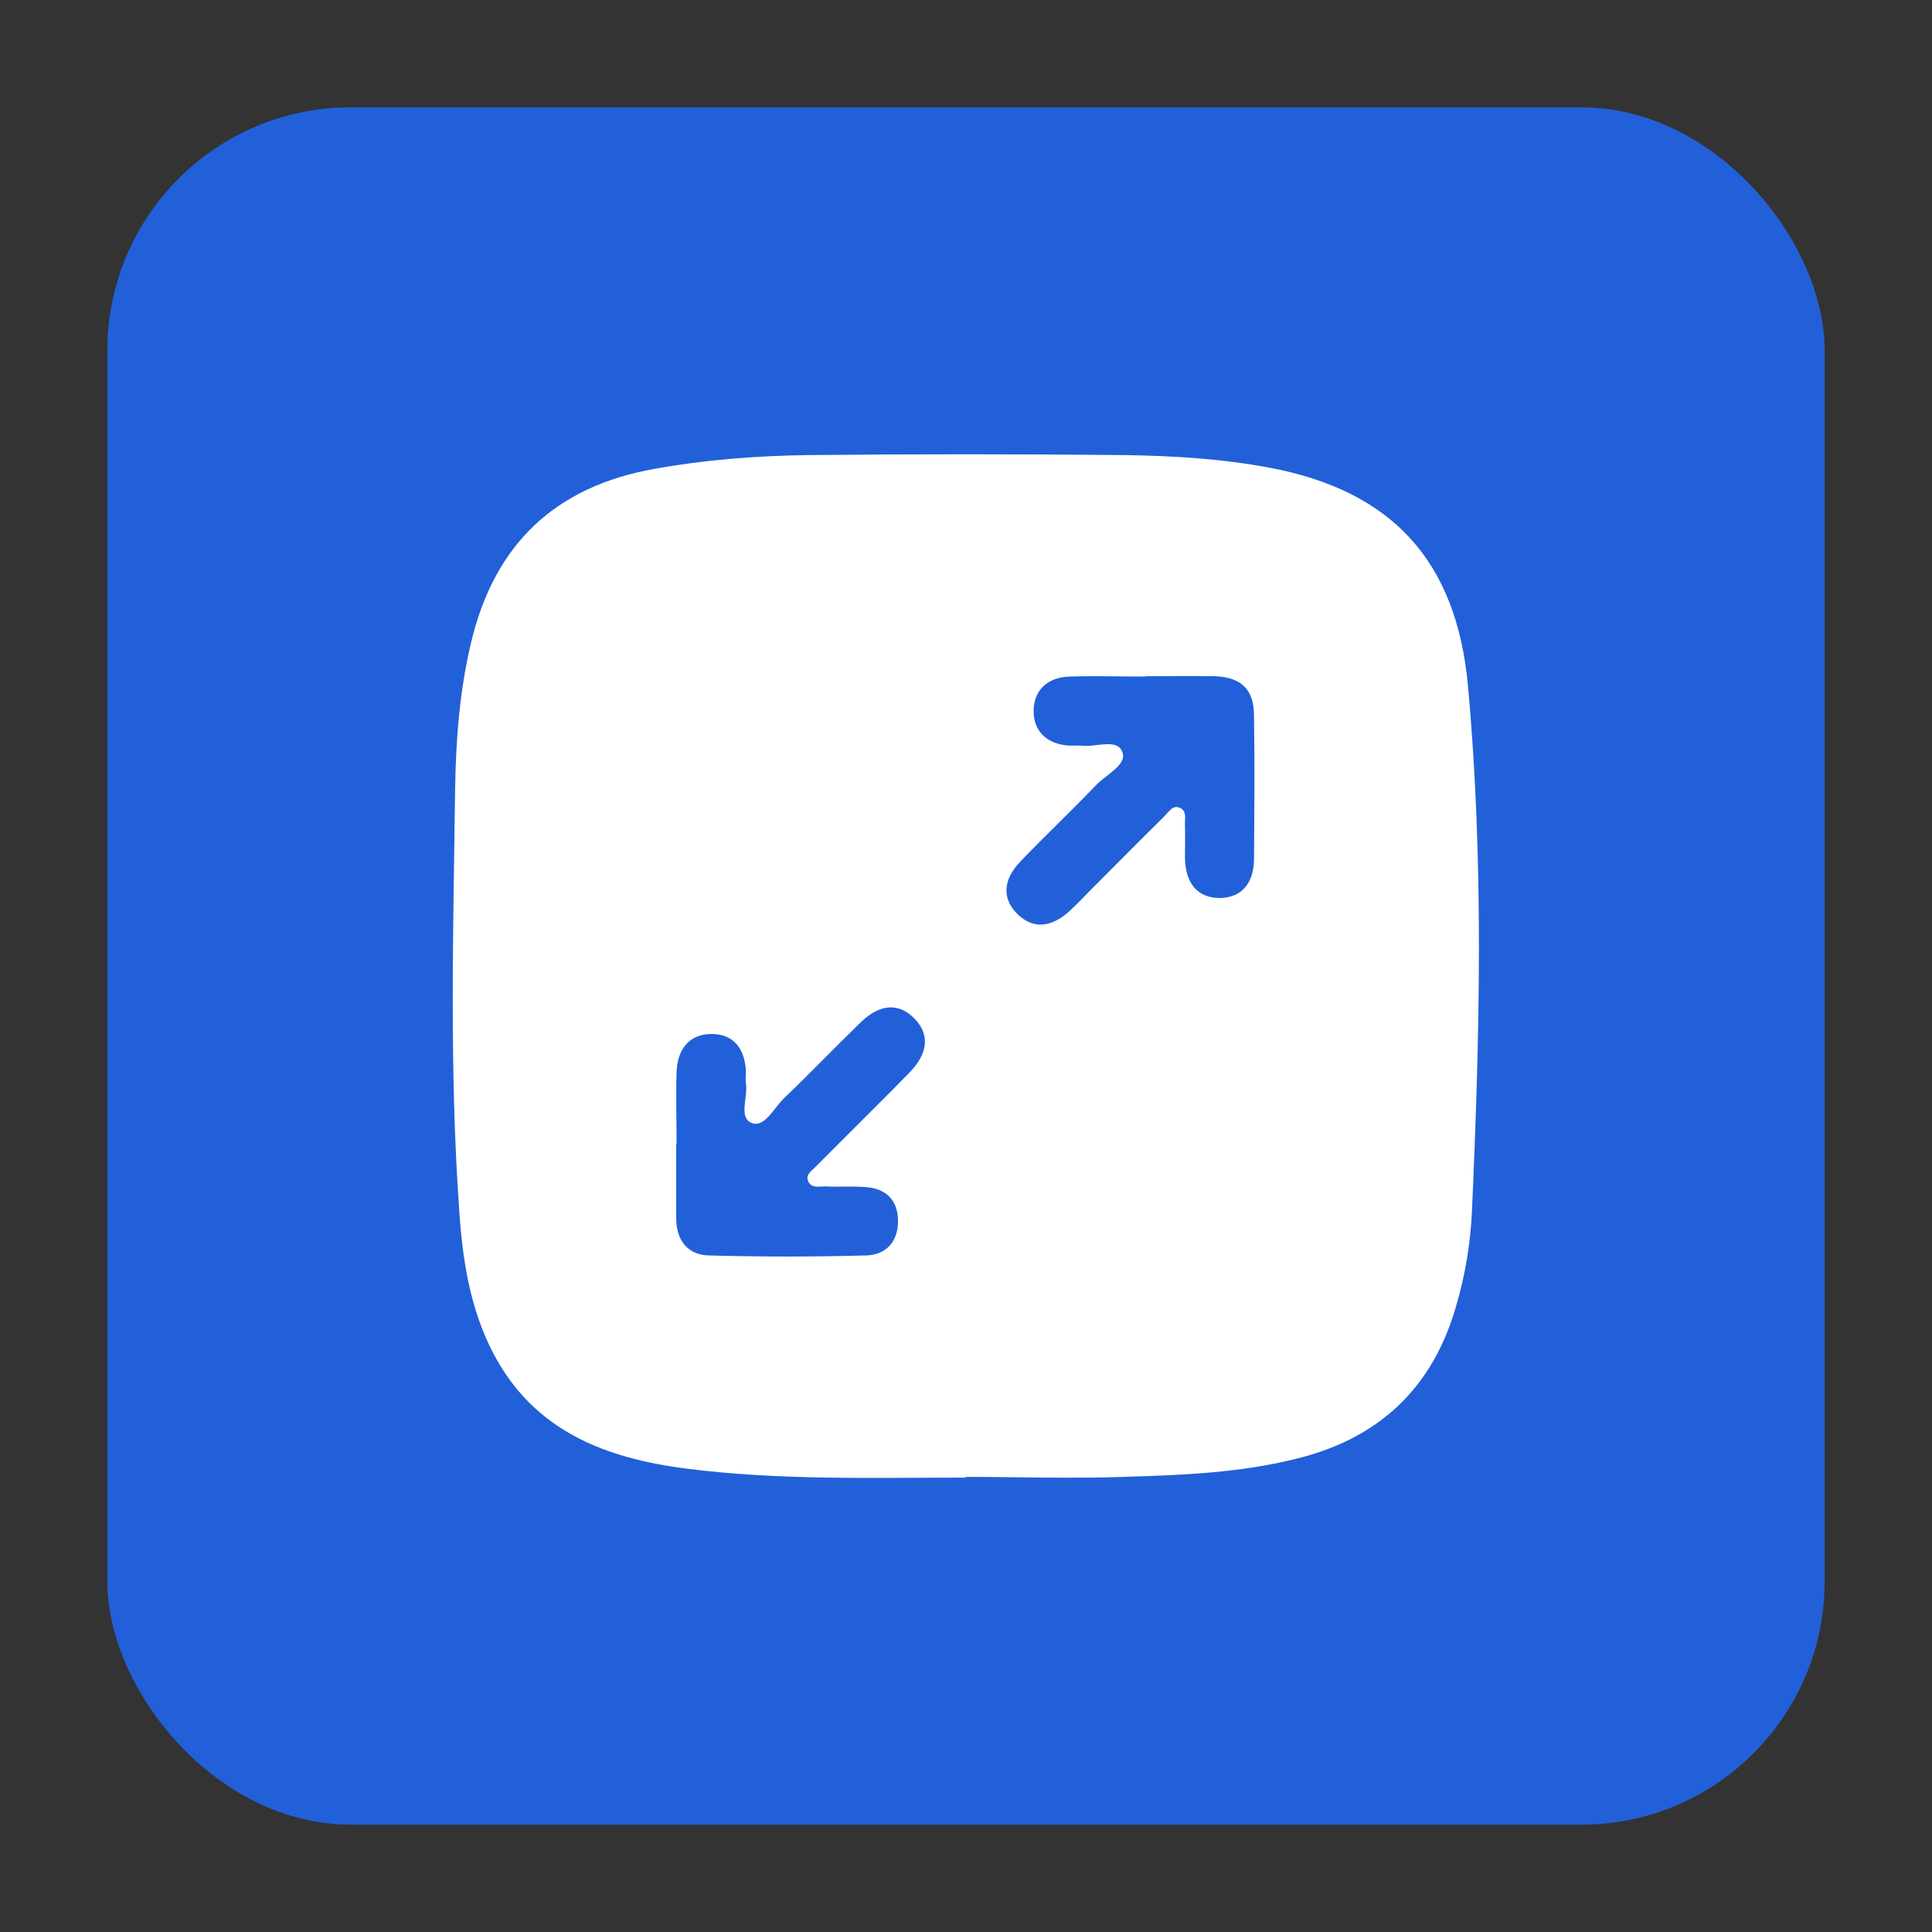 <?xml version="1.0" encoding="UTF-8"?>
<svg xmlns="http://www.w3.org/2000/svg" id="Layer_1" data-name="Layer 1" viewBox="0 0 54 54">
  <rect x="0" y="0" width="54" height="54" fill="#333333" stroke="none"/>
  <defs>
    <style>
      .cls-1 {
        fill: #fff;
      }

      .cls-2 {
        fill: #2260d9;
      }
    </style>
  </defs>
  <rect class="cls-2" x="3" y="3" width="48" height="48" rx="6.8" ry="6.8"></rect>
  <path class="cls-1" d="M26.99,41.3c-2.6,0-5.2,.08-7.79-.25-2.28-.29-4.28-1.05-5.42-3.24-.66-1.27-.86-2.66-.95-4.06-.27-3.88-.16-7.77-.11-11.66,.02-1.37,.12-2.75,.44-4.1,.65-2.78,2.36-4.4,5.16-4.89,1.4-.25,2.82-.36,4.24-.38,2.96-.03,5.91-.03,8.87,0,1.35,.02,2.71,.1,4.04,.35,3.43,.64,5.24,2.6,5.56,6.1,.45,4.9,.33,9.81,.11,14.71-.04,.88-.19,1.77-.44,2.62-.65,2.28-2.14,3.69-4.42,4.26-1.6,.41-3.25,.47-4.89,.52-1.47,.05-2.93,0-4.4,0Zm5.04-22.39s0,0,0,0c-.71,0-1.42-.02-2.13,0-.65,.02-1.02,.41-1.01,.99,.01,.55,.38,.9,.99,.94,.11,0,.22,0,.33,0,.4,.06,1.01-.22,1.16,.18,.14,.36-.46,.63-.74,.93-.69,.72-1.42,1.41-2.11,2.13-.5,.52-.51,1.05-.08,1.47,.43,.42,.94,.39,1.47-.1,.18-.17,.35-.34,.52-.52,.71-.71,1.41-1.42,2.12-2.12,.12-.12,.23-.32,.43-.23,.2,.09,.13,.31,.14,.48,.01,.31,0,.62,0,.93,.02,.72,.36,1.1,.96,1.11,.6,0,.97-.39,.97-1.1,.01-1.33,.02-2.66,0-4,0-.74-.37-1.08-1.12-1.1-.64-.01-1.29,0-1.93,0Zm-13.13,13.07c0,.69,0,1.38,0,2.07,0,.59,.3,1.02,.9,1.04,1.46,.04,2.93,.04,4.4,0,.55-.01,.9-.37,.9-.96,0-.58-.33-.91-.9-.95-.38-.03-.75,0-1.13-.02-.17,0-.39,.06-.48-.14-.09-.2,.12-.31,.23-.43,.86-.87,1.73-1.72,2.59-2.6,.54-.55,.58-1.08,.15-1.52-.44-.45-.97-.42-1.52,.12-.72,.7-1.41,1.42-2.13,2.11-.28,.27-.54,.82-.89,.69-.39-.14-.11-.72-.17-1.1-.02-.11,0-.22,0-.33-.03-.67-.36-1.05-.94-1.06-.6-.01-.98,.38-1,1.08-.02,.67,0,1.33,0,2Z"></path>
</svg>
